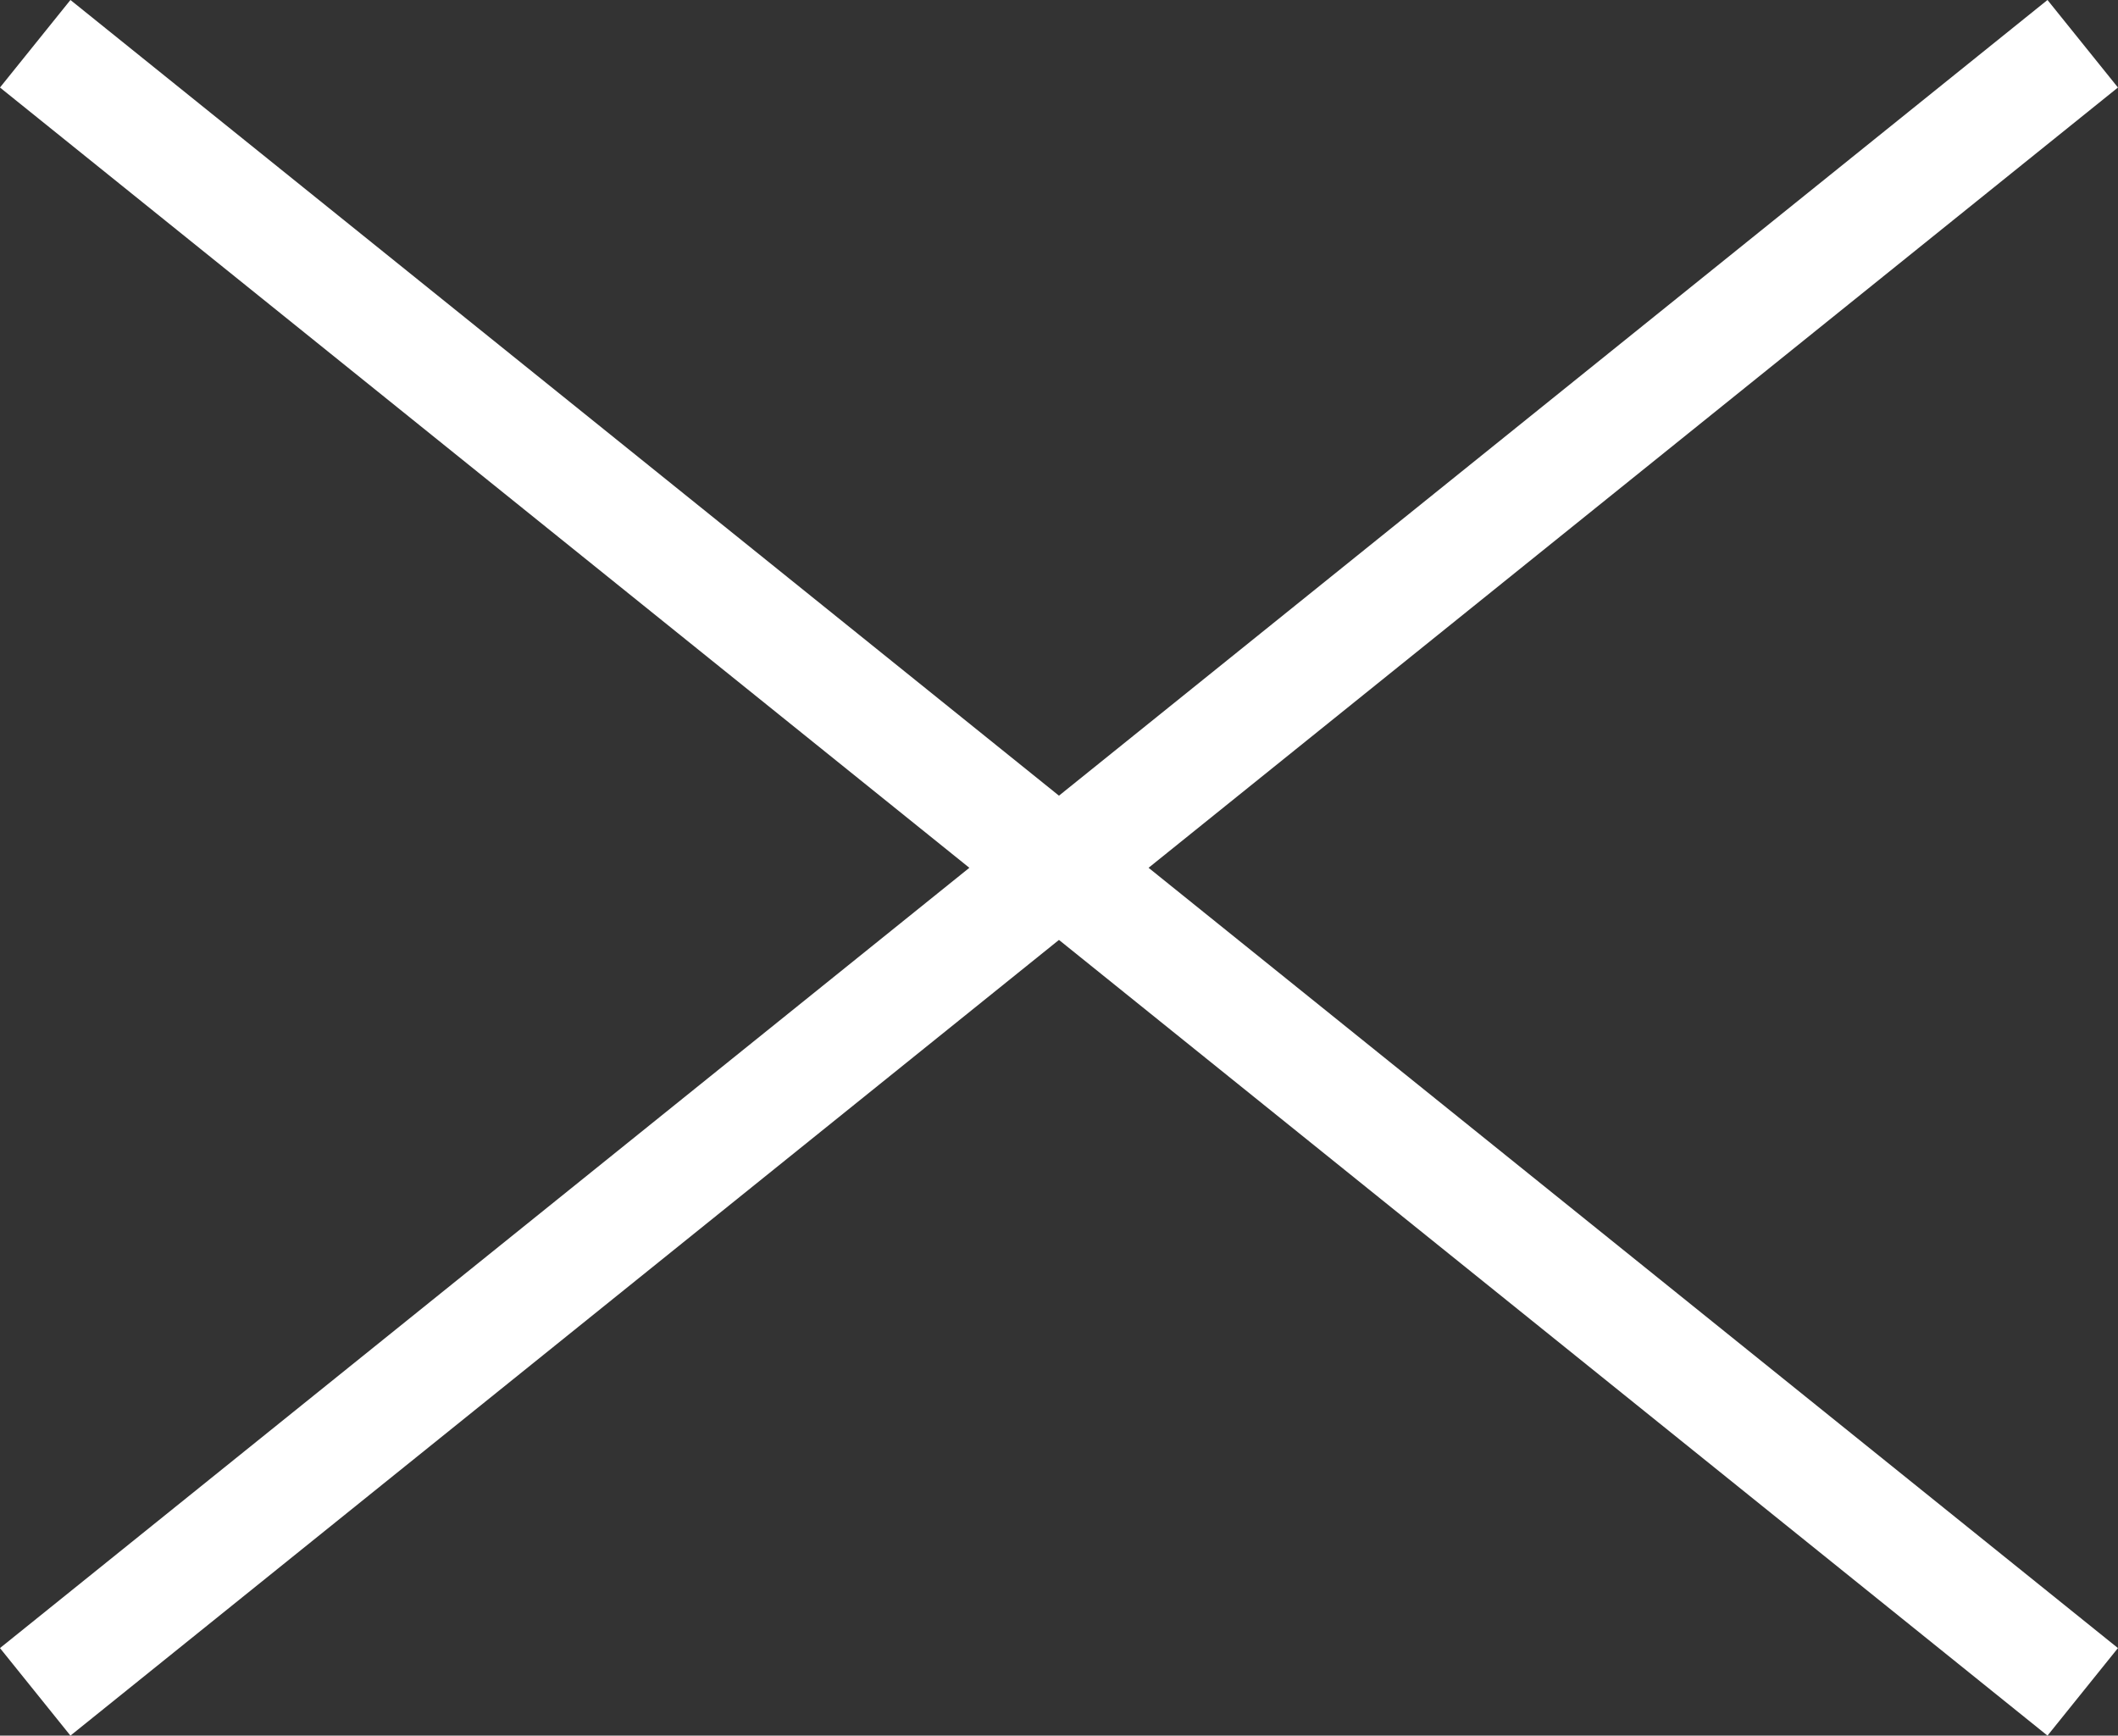 <svg xmlns="http://www.w3.org/2000/svg" width="28.274" height="23.168"><rect width="100%" height="100%" fill="#333333" stroke="none"/><path fill="none" stroke="#FFF" stroke-width="1.5" stroke-miterlimit="10" d="M.47.584l27.333 22M27.803.584l-27.333 22"/></svg>